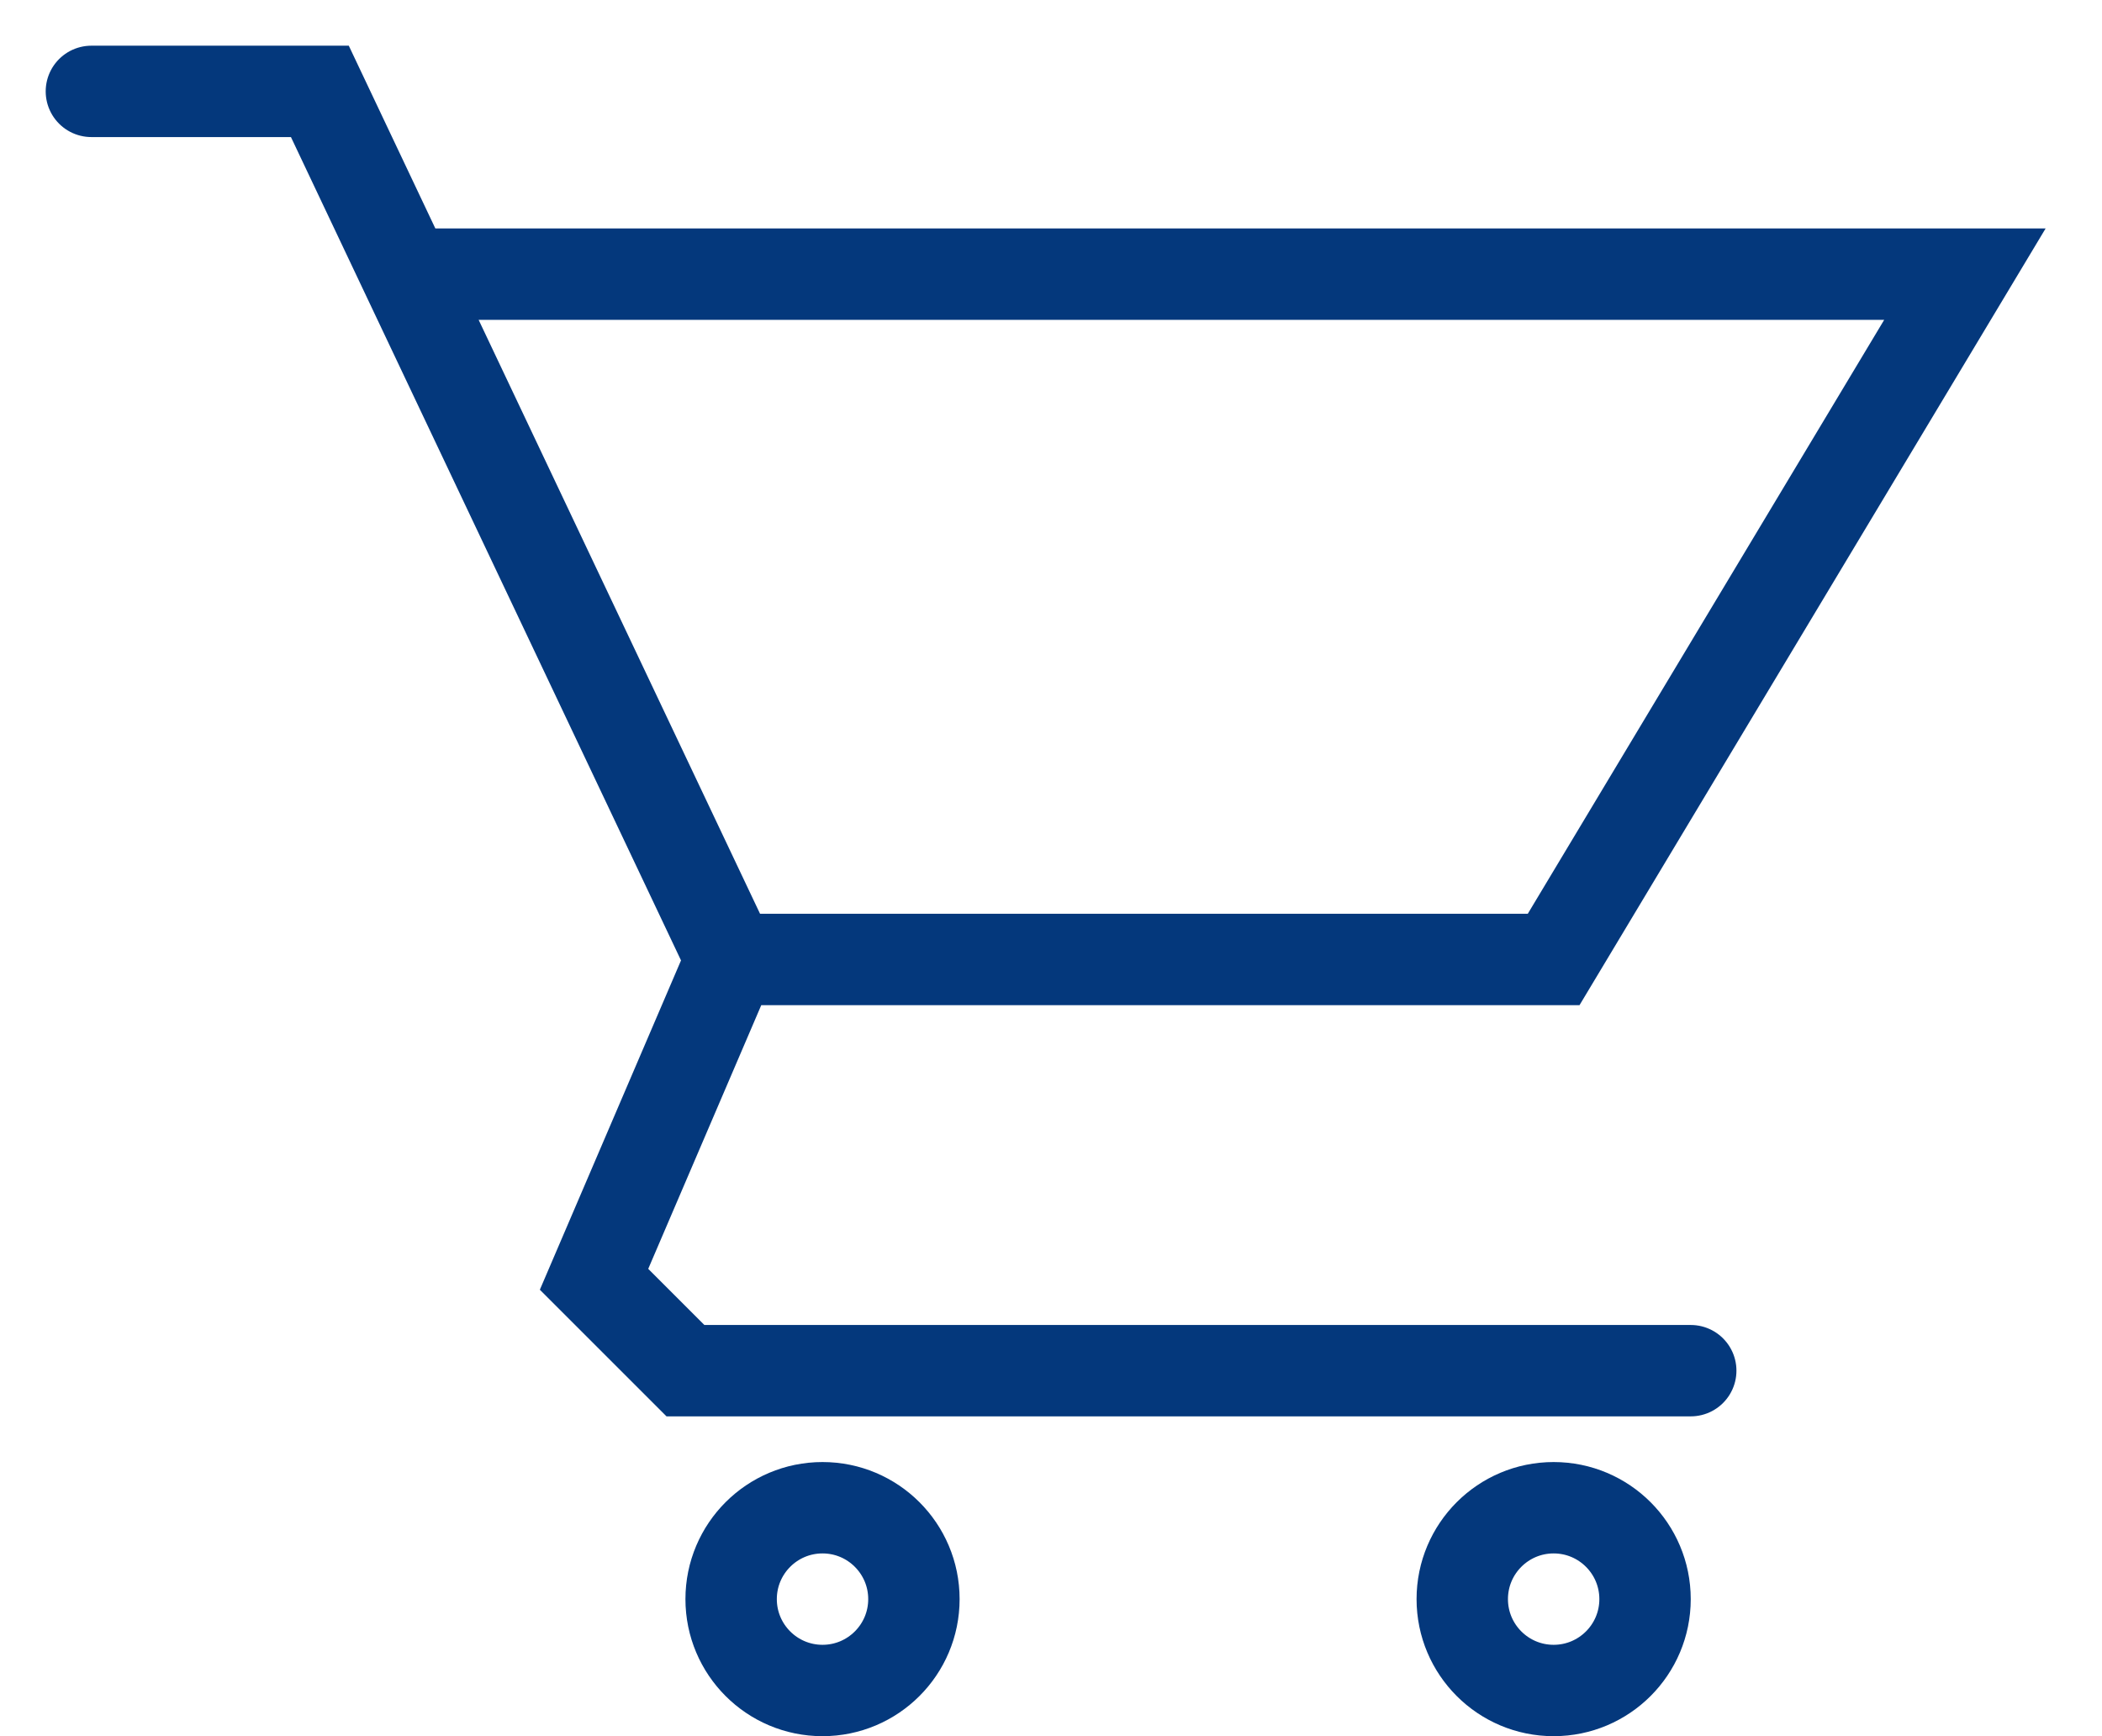 <svg width="23" height="19" viewBox="0 0 23 19" fill="none" xmlns="http://www.w3.org/2000/svg">
  <path d="M1 1H3.5L4.447 3M8 10.5H17L21.5 3H4.447M8 10.5L4.447 3M8 10.5L6.5 14L7.5 15H18.5" stroke="#04387C"
    stroke-linecap="round" />
  <circle cx="17" cy="17.5" r="1" stroke="#04387C" />
  <circle cx="9" cy="17.5" r="1" stroke="#04387C" />
</svg>